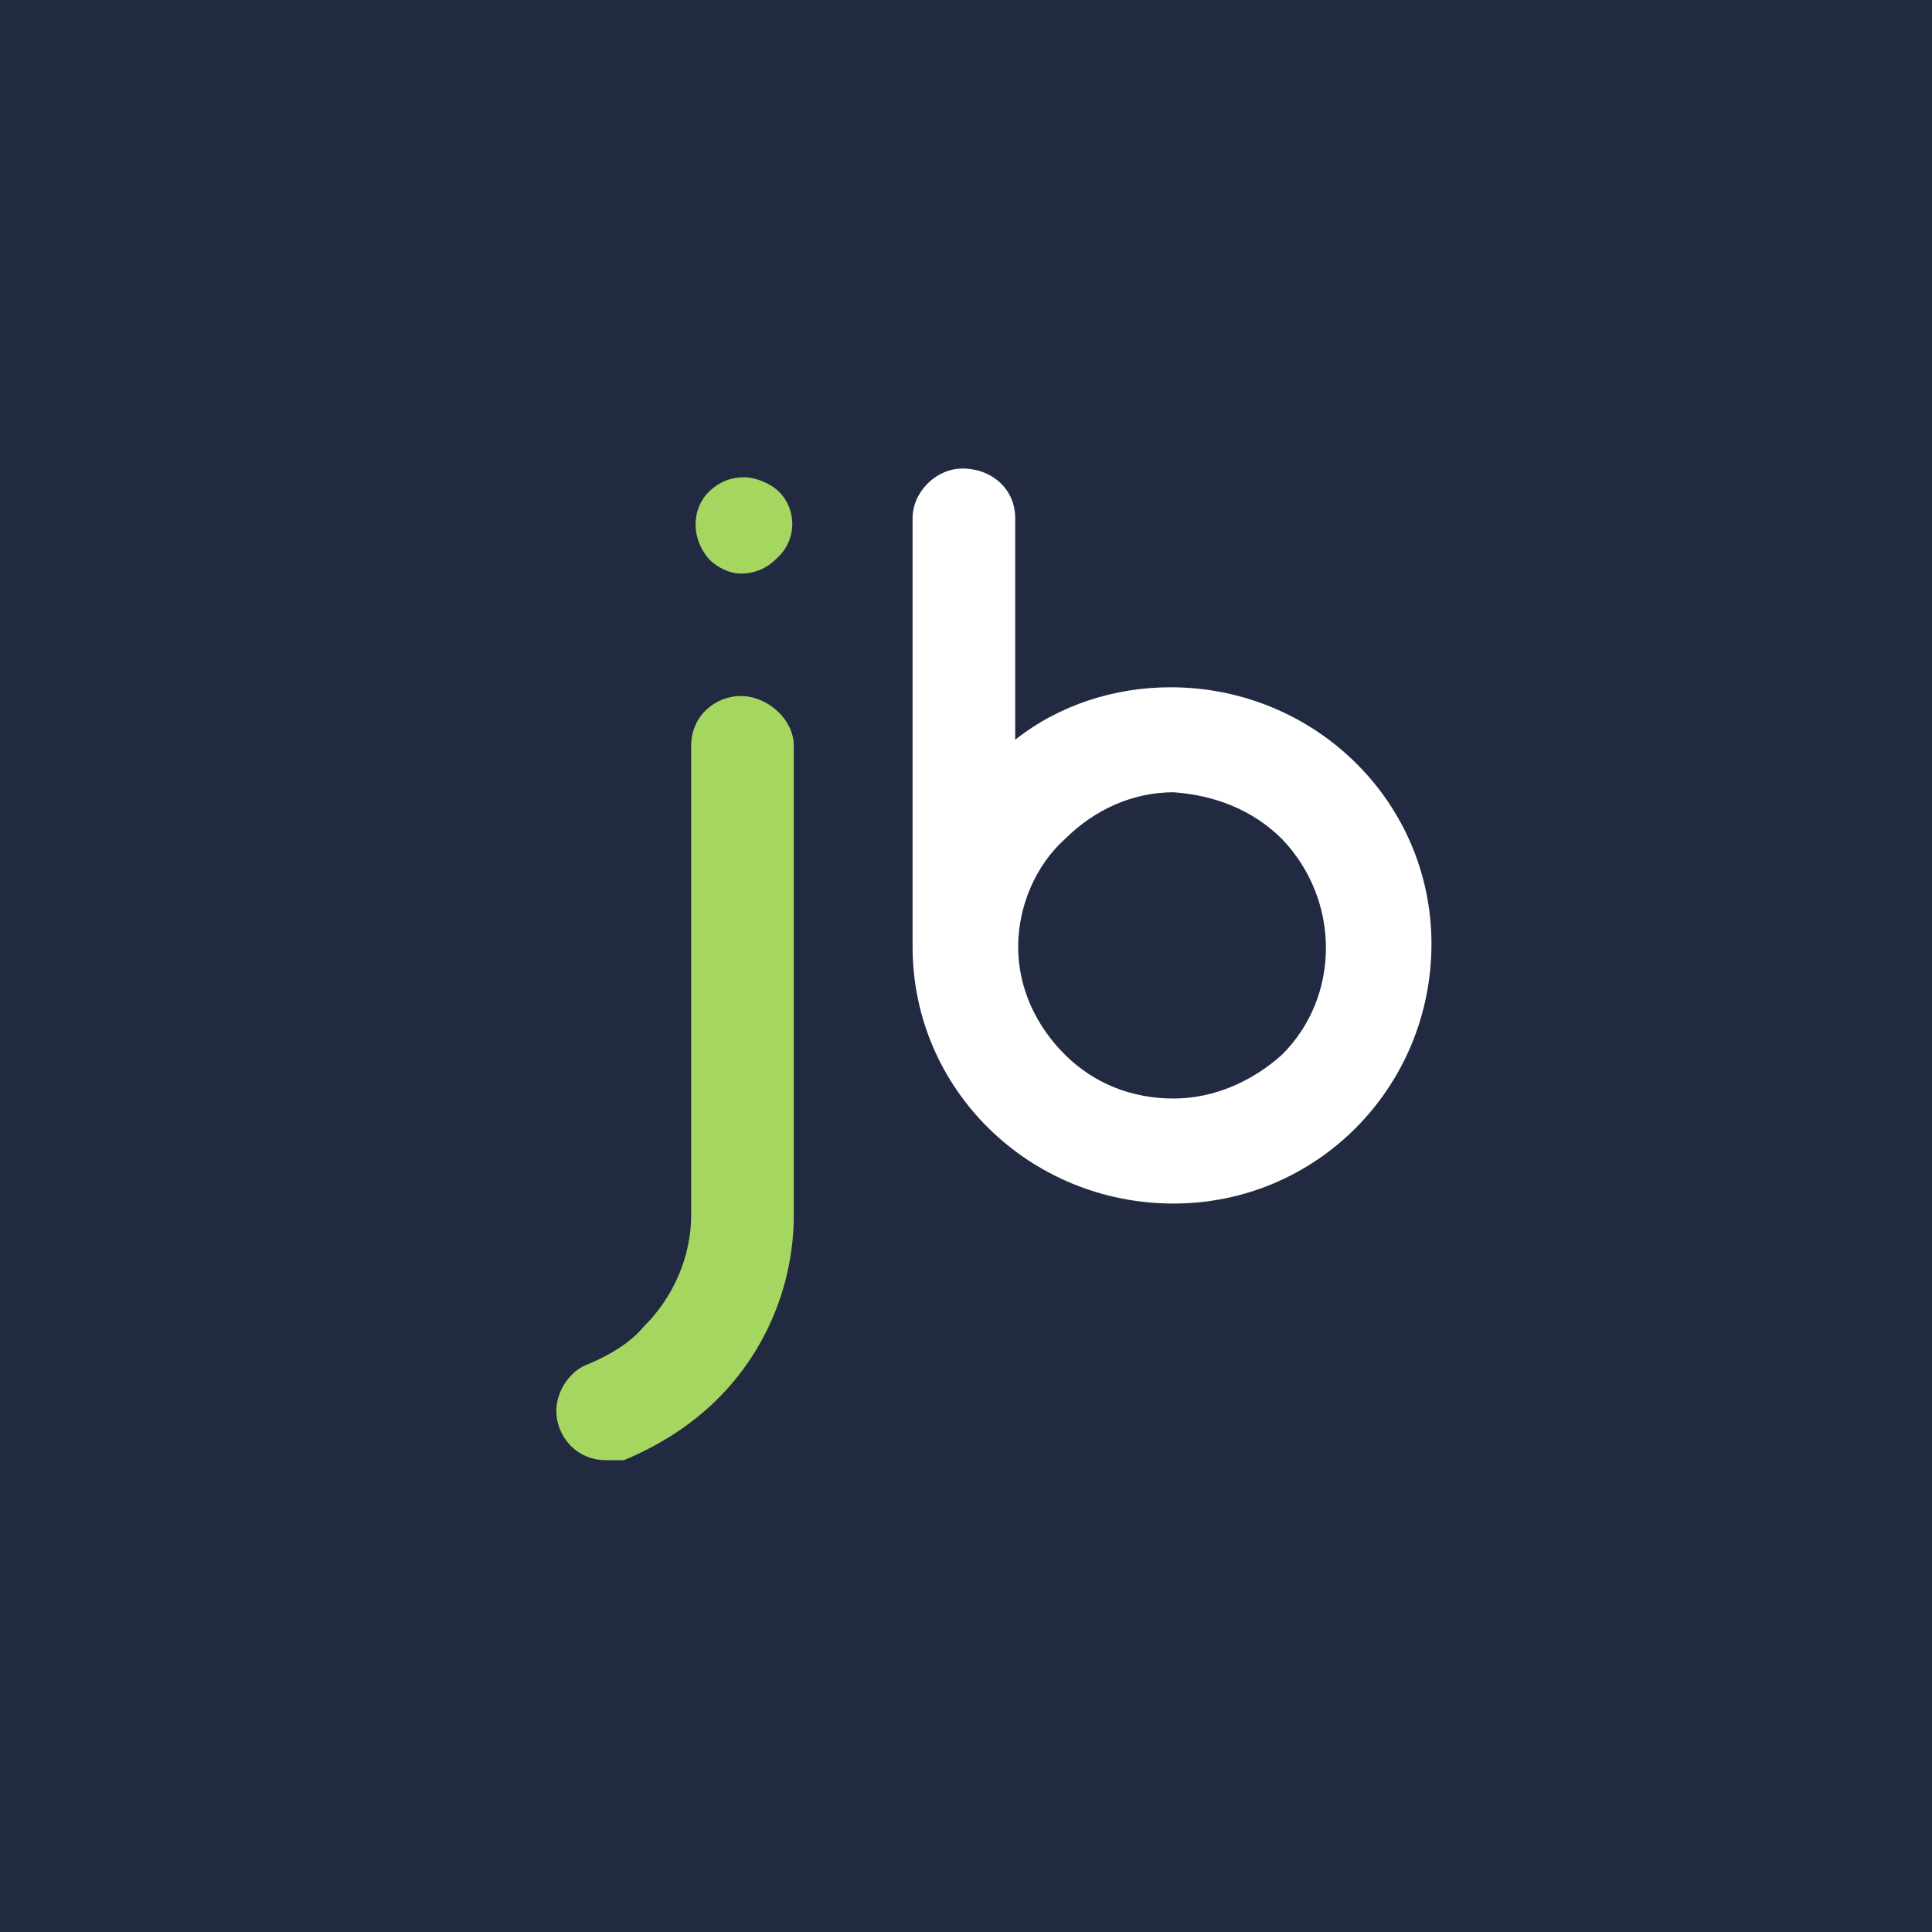 <svg width="64" height="64" viewBox="0 0 64 64" fill="none" xmlns="http://www.w3.org/2000/svg">
<rect width="64" height="64" fill="#222A42"/>
<path d="M26.295 24.7V40.256C26.295 42.479 25.421 44.701 23.77 46.344C22.896 47.214 21.828 47.89 20.663 48.372H20.08C19.109 48.372 18.429 47.6 18.429 46.73C18.429 46.054 18.914 45.377 19.497 45.184C20.177 44.894 20.858 44.507 21.343 43.927C22.314 42.961 22.896 41.609 22.896 40.256V24.7C22.896 23.734 23.672 23.057 24.547 23.057C25.422 23.057 26.295 23.83 26.295 24.7Z" fill="#A4D660"/>
<path d="M23.479 18.516C22.896 17.84 22.896 16.874 23.479 16.294C23.77 16.004 24.159 15.811 24.644 15.811C25.033 15.811 25.518 16.005 25.809 16.294C26.391 16.874 26.391 17.84 25.809 18.42L25.711 18.516C25.42 18.806 25.031 18.999 24.546 18.999C24.158 18.999 23.77 18.805 23.478 18.516" fill="#A4D660"/>
<path d="M30.231 31.366C30.231 36.1 34.115 39.869 38.874 39.869C43.633 39.869 47.419 36.004 47.419 31.27C47.419 26.536 43.535 22.767 38.776 22.767C36.931 22.767 35.086 23.348 33.63 24.506V17.164C33.63 16.198 32.854 15.521 31.883 15.521C31.009 15.521 30.231 16.294 30.231 17.164V31.366ZM33.728 31.366C33.728 30.014 34.31 28.661 35.281 27.791C36.253 26.825 37.515 26.245 38.874 26.245C40.234 26.341 41.495 26.825 42.466 27.791C44.409 29.82 44.409 33.009 42.466 34.941C41.495 35.811 40.233 36.39 38.874 36.39C37.515 36.39 36.253 35.907 35.281 34.941C34.31 33.975 33.728 32.719 33.728 31.366Z" fill="white"/>
</svg>
